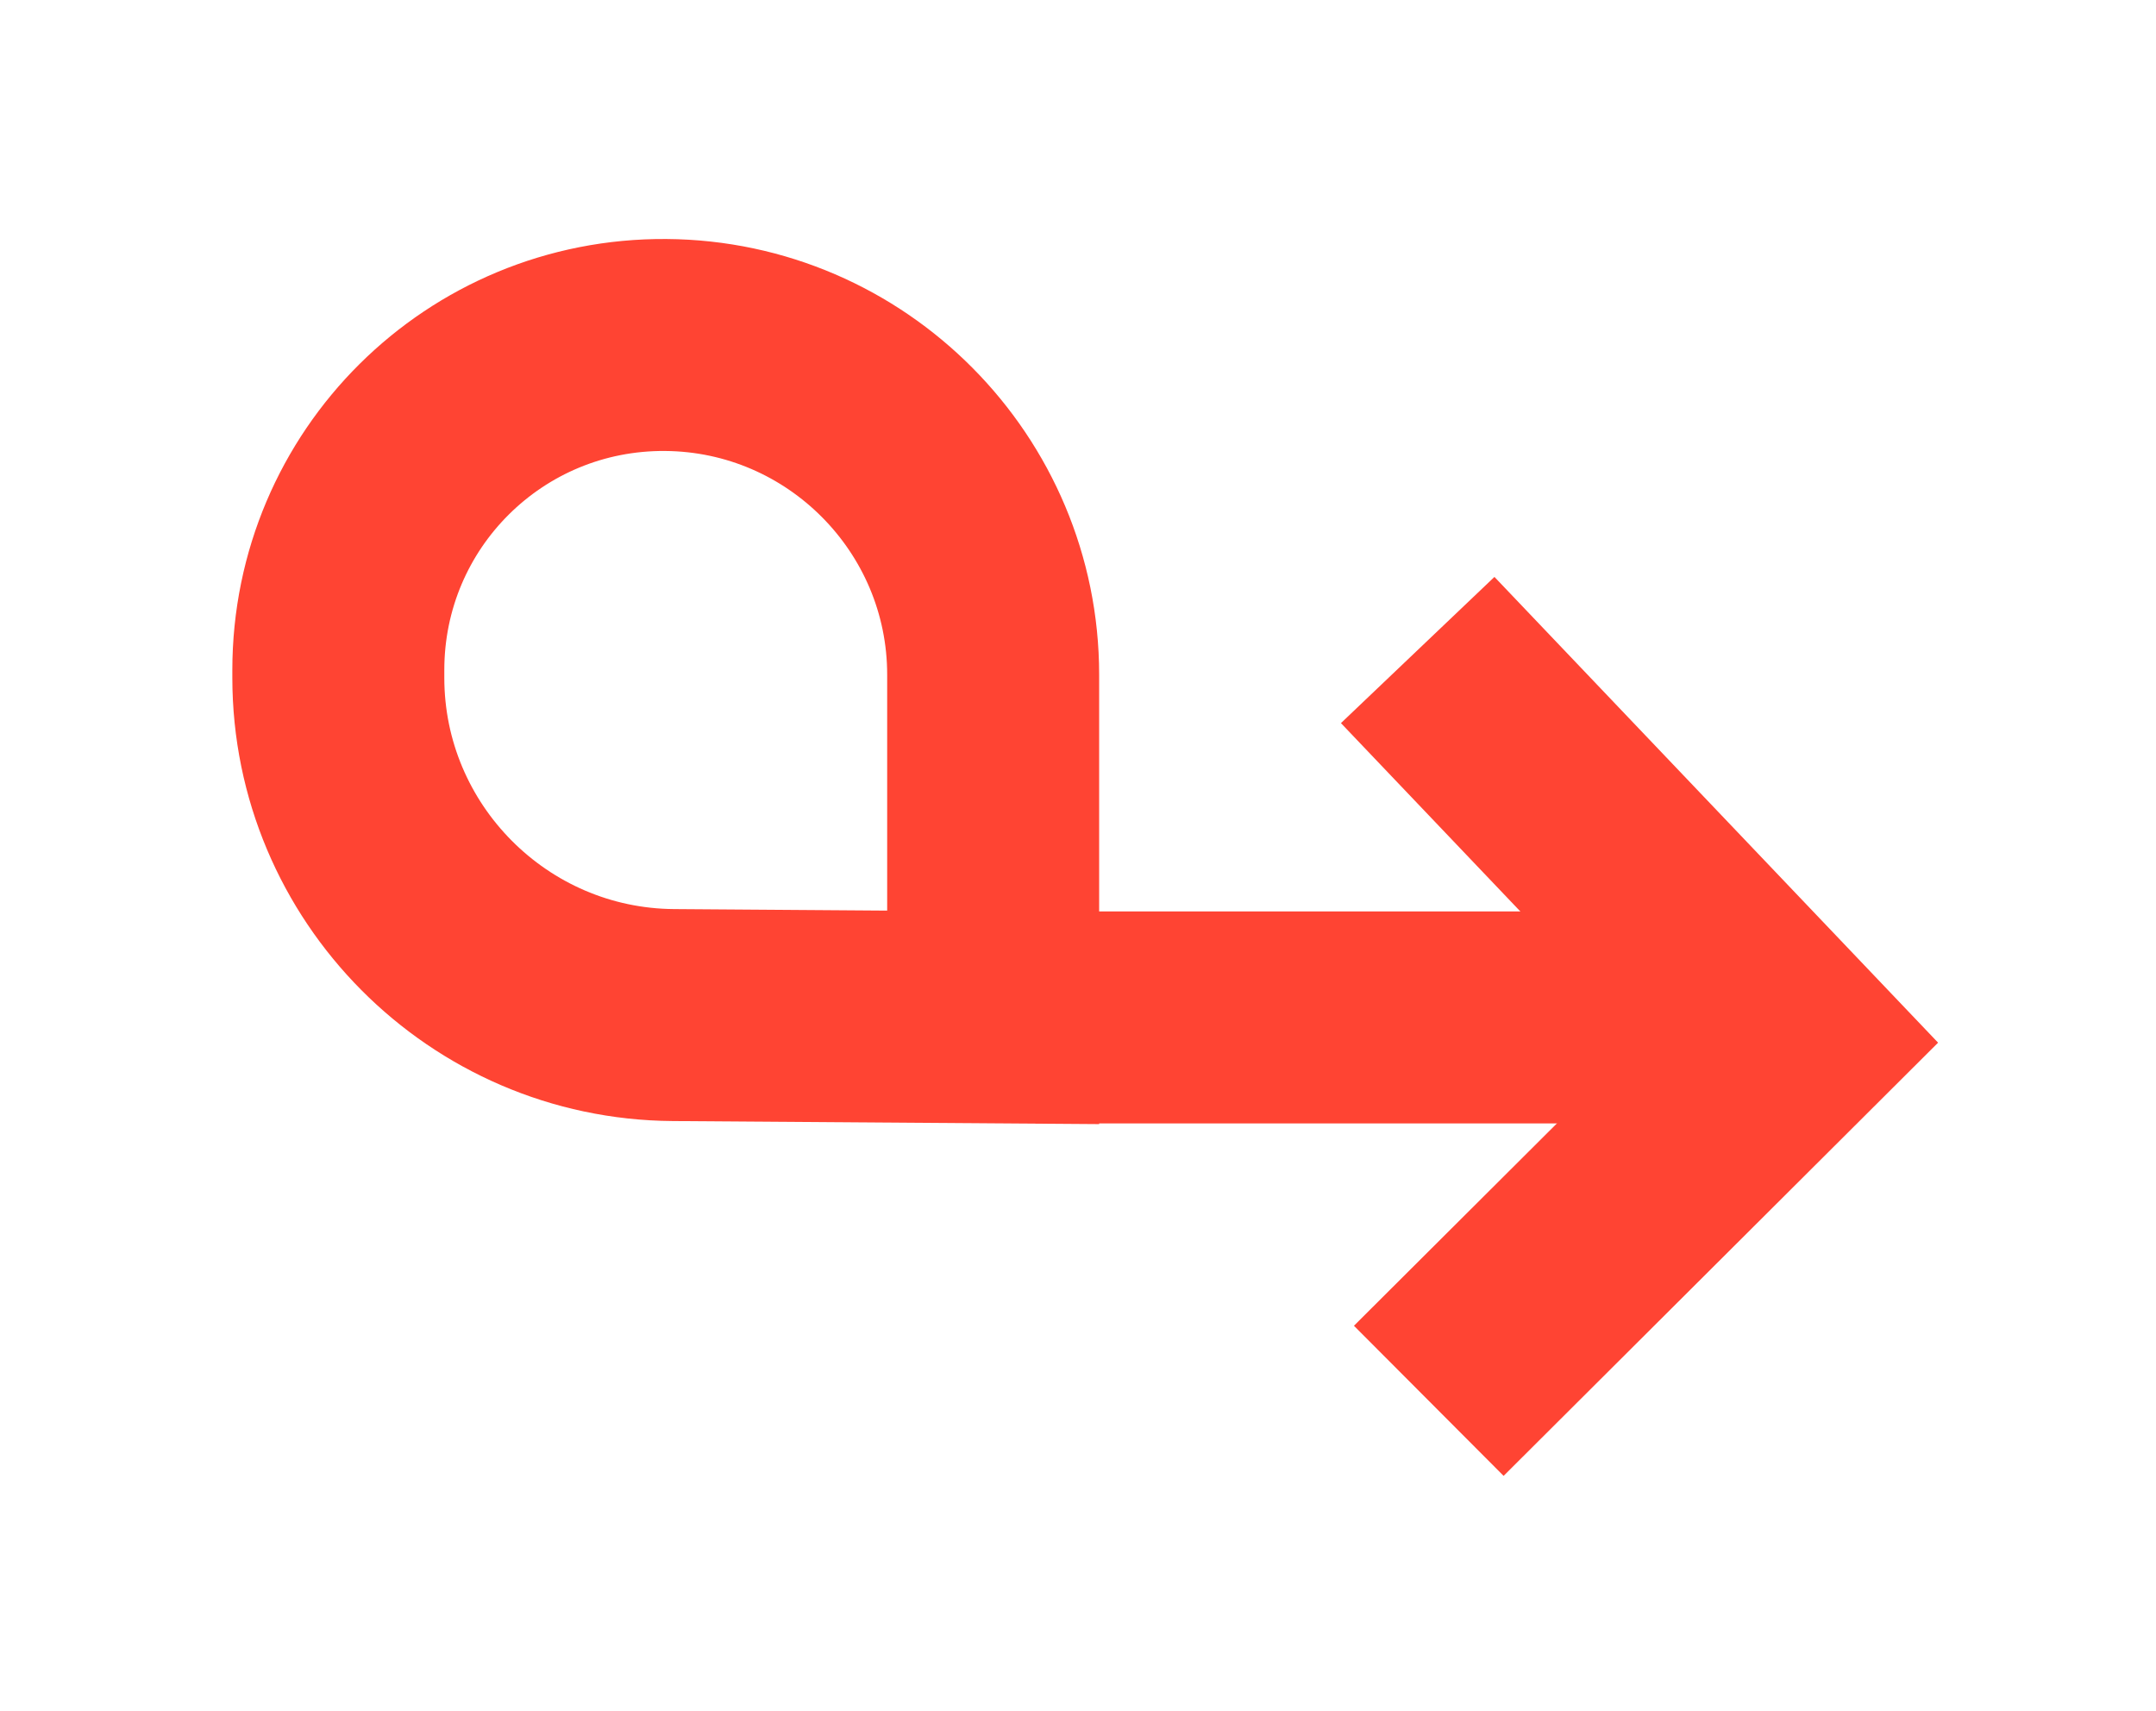 <svg width="63" height="50" viewBox="0 0 63 50" fill="none" xmlns="http://www.w3.org/2000/svg">
<g filter="url(#filter0_d_2286_106378)">
<path d="M19.454 5.126C24.738 5.163 29.021 9.478 29.021 14.762V24.773L19.675 24.706C14.269 24.668 9.886 20.254 9.886 14.847V14.625C9.886 9.341 14.17 5.088 19.454 5.126V5.126Z" stroke="#FF4433" stroke-width="6.194"/>
<path d="M30.258 24.775H48.776" stroke="#FF4433" stroke-width="6.194"/>
<path d="M41.426 14.039L52.302 25.457L41.75 35.978" stroke="#FF4433" stroke-width="6.194"/>
</g>
<defs>
<filter id="filter0_d_2286_106378" x="0.596" y="0.79" width="62.229" height="48.579" filterUnits="userSpaceOnUse" color-interpolation-filters="sRGB">
<feFlood flood-opacity="0" result="BackgroundImageFix"/>
<feColorMatrix in="SourceAlpha" type="matrix" values="0 0 0 0 0 0 0 0 0 0 0 0 0 0 0 0 0 0 127 0" result="hardAlpha"/>
<feOffset dy="4.955"/>
<feGaussianBlur stdDeviation="3.097"/>
<feComposite in2="hardAlpha" operator="out"/>
<feColorMatrix type="matrix" values="0 0 0 0 0.02 0 0 0 0 0.02 0 0 0 0 0.02 0 0 0 0.1 0"/>
<feBlend mode="normal" in2="BackgroundImageFix" result="effect1_dropShadow_2286_106378"/>
<feBlend mode="normal" in="SourceGraphic" in2="effect1_dropShadow_2286_106378" result="shape"/>
</filter>
</defs>
</svg>
